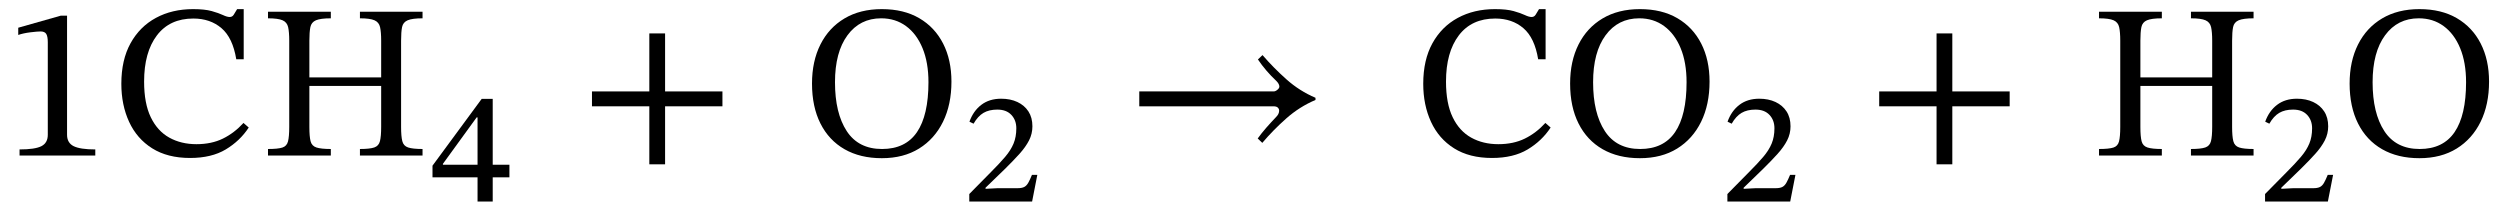 <svg xmlns="http://www.w3.org/2000/svg" xmlns:xlink="http://www.w3.org/1999/xlink" width="274.104" height="23.096" viewBox="0.776 -17.056 274.104 23.096"><path d="M 11.224 0 L 11.224 0 L 2.92 0 L 2.92 -0.672 Q 4.624 -0.672 5.32 -1.032 Q 6.016 -1.392 6.016 -2.28 L 6.016 -12.432 Q 6.016 -13.056 5.848 -13.332 Q 5.68 -13.608 5.224 -13.608 Q 4.864 -13.608 4.096 -13.512 Q 3.328 -13.416 2.776 -13.224 L 2.776 -14.016 L 7.432 -15.336 L 8.128 -15.336 L 8.128 -2.28 Q 8.128 -1.392 8.848 -1.032 Q 9.568 -0.672 11.224 -0.672 Z " fill="black" /><path d="M 27.472 -3.576 L 27.472 -3.576 L 28.048 -3.072 Q 27.088 -1.608 25.528 -0.672 Q 23.968 0.264 21.616 0.264 Q 19.144 0.264 17.464 -0.792 Q 15.784 -1.848 14.932 -3.696 Q 14.08 -5.544 14.08 -7.872 Q 14.08 -10.488 15.088 -12.312 Q 16.096 -14.136 17.872 -15.096 Q 19.648 -16.056 21.952 -16.056 Q 23.224 -16.056 23.992 -15.84 Q 24.76 -15.624 25.216 -15.408 Q 25.672 -15.192 25.96 -15.192 Q 26.248 -15.192 26.404 -15.444 Q 26.56 -15.696 26.776 -16.056 L 27.496 -16.056 L 27.496 -10.56 L 26.68 -10.56 Q 26.296 -12.912 25.06 -13.968 Q 23.824 -15.024 21.976 -15.024 Q 19.384 -15.024 17.98 -13.176 Q 16.576 -11.328 16.576 -8.112 Q 16.576 -5.712 17.308 -4.2 Q 18.04 -2.688 19.336 -1.968 Q 20.632 -1.248 22.312 -1.248 Q 23.968 -1.248 25.216 -1.86 Q 26.464 -2.472 27.472 -3.576 Z " fill="black" /><path d="M 34.696 -12.6 L 34.696 -12.6 L 34.696 -8.568 L 42.568 -8.568 L 42.568 -12.6 Q 42.568 -13.536 42.448 -14.076 Q 42.328 -14.616 41.836 -14.832 Q 41.344 -15.048 40.24 -15.048 L 40.24 -15.768 L 47.104 -15.768 L 47.104 -15.048 Q 45.976 -15.048 45.472 -14.832 Q 44.968 -14.616 44.86 -14.088 Q 44.752 -13.56 44.752 -12.6 L 44.752 -3.144 Q 44.752 -2.112 44.884 -1.584 Q 45.016 -1.056 45.52 -0.888 Q 46.024 -0.72 47.104 -0.72 L 47.104 0 L 40.24 0 L 40.24 -0.72 Q 41.32 -0.72 41.812 -0.888 Q 42.304 -1.056 42.436 -1.584 Q 42.568 -2.112 42.568 -3.144 L 42.568 -7.632 L 34.696 -7.632 L 34.696 -3.144 Q 34.696 -2.088 34.828 -1.572 Q 34.96 -1.056 35.464 -0.888 Q 35.968 -0.72 37.048 -0.72 L 37.048 0 L 30.16 0 L 30.16 -0.72 Q 31.24 -0.72 31.732 -0.876 Q 32.224 -1.032 32.356 -1.56 Q 32.488 -2.088 32.488 -3.144 L 32.488 -12.6 Q 32.488 -13.536 32.368 -14.076 Q 32.248 -14.616 31.756 -14.832 Q 31.264 -15.048 30.16 -15.048 L 30.16 -15.768 L 37.048 -15.768 L 37.048 -15.048 Q 35.92 -15.048 35.416 -14.832 Q 34.912 -14.616 34.804 -14.076 Q 34.696 -13.536 34.696 -12.6 Z " fill="black" /><path d="M 56.63 2.386 L 56.63 2.386 L 54.798 2.386 L 54.798 5.04 L 53.135 5.04 L 53.135 2.386 L 48.196 2.386 L 48.196 1.109 L 53.589 -6.216 L 54.798 -6.216 L 54.798 1.008 L 56.63 1.008 Z M 53.135 1.008 L 53.135 1.008 L 53.135 -4.183 L 53.034 -4.183 L 49.338 0.907 L 49.338 1.008 Z " fill="black" /><path d="M 79.985 -5.4 L 79.985 -5.4 L 73.697 -5.4 L 73.697 0.96 L 71.969 0.96 L 71.969 -5.4 L 65.681 -5.4 L 65.681 -7.032 L 71.969 -7.032 L 71.969 -13.392 L 73.697 -13.392 L 73.697 -7.032 L 79.985 -7.032 Z " fill="black" /><path d="M 105.094 -8.112 L 105.094 -8.112 Q 105.094 -5.592 104.17 -3.708 Q 103.246 -1.824 101.542 -0.768 Q 99.838 0.288 97.462 0.288 Q 95.086 0.288 93.37 -0.696 Q 91.654 -1.68 90.73 -3.516 Q 89.806 -5.352 89.806 -7.896 Q 89.806 -10.344 90.73 -12.18 Q 91.654 -14.016 93.37 -15.036 Q 95.086 -16.056 97.462 -16.056 Q 99.862 -16.056 101.566 -15.06 Q 103.27 -14.064 104.182 -12.276 Q 105.094 -10.488 105.094 -8.112 Z M 102.574 -8.04 L 102.574 -8.04 Q 102.574 -10.2 101.926 -11.772 Q 101.278 -13.344 100.114 -14.196 Q 98.95 -15.048 97.39 -15.048 Q 95.062 -15.048 93.694 -13.188 Q 92.326 -11.328 92.326 -8.04 Q 92.326 -4.656 93.61 -2.688 Q 94.894 -0.72 97.486 -0.72 Q 100.054 -0.72 101.314 -2.568 Q 102.574 -4.416 102.574 -8.04 Z " fill="black" /><path d="M 114.509 2.117 L 114.509 2.117 L 113.938 5.04 L 107.05 5.04 L 107.05 4.217 L 109.435 1.798 Q 110.376 0.857 110.989 0.134 Q 111.603 -0.588 111.905 -1.319 Q 112.207 -2.05 112.207 -2.99 Q 112.207 -3.881 111.661 -4.46 Q 111.115 -5.04 110.124 -5.04 Q 109.217 -5.04 108.604 -4.679 Q 107.991 -4.318 107.52 -3.494 L 107.067 -3.713 Q 107.487 -4.889 108.369 -5.561 Q 109.251 -6.233 110.544 -6.233 Q 111.552 -6.233 112.325 -5.872 Q 113.098 -5.51 113.535 -4.838 Q 113.971 -4.166 113.971 -3.209 Q 113.971 -2.386 113.602 -1.663 Q 113.232 -0.941 112.552 -0.185 Q 111.871 0.571 110.931 1.495 L 108.831 3.528 L 108.831 3.646 L 110.141 3.578 L 112.325 3.578 Q 112.812 3.578 113.073 3.444 Q 113.333 3.31 113.518 2.982 Q 113.703 2.654 113.921 2.117 Z " fill="black" /><path d="M 145.008 -6.336 L 145.008 -6.336 L 145.008 -6.096 Q 143.256 -5.352 141.816 -4.08 Q 140.376 -2.808 139.176 -1.392 L 138.672 -1.872 Q 139.104 -2.472 139.62 -3.06 Q 140.136 -3.648 140.688 -4.224 Q 141.024 -4.56 141.024 -4.92 Q 141.024 -5.112 140.88 -5.256 Q 140.736 -5.4 140.4 -5.4 L 125.688 -5.4 L 125.688 -7.032 L 140.424 -7.032 Q 140.616 -7.032 140.832 -7.212 Q 141.048 -7.392 141.048 -7.56 Q 141.048 -7.848 140.712 -8.184 Q 139.56 -9.264 138.696 -10.536 L 139.2 -11.016 Q 140.4 -9.624 141.828 -8.352 Q 143.256 -7.08 145.008 -6.336 Z " fill="black" /><path d="M 170.214 -3.576 L 170.214 -3.576 L 170.79 -3.072 Q 169.83 -1.608 168.27 -0.672 Q 166.71 0.264 164.358 0.264 Q 161.886 0.264 160.206 -0.792 Q 158.526 -1.848 157.674 -3.696 Q 156.822 -5.544 156.822 -7.872 Q 156.822 -10.488 157.83 -12.312 Q 158.838 -14.136 160.614 -15.096 Q 162.39 -16.056 164.694 -16.056 Q 165.966 -16.056 166.734 -15.84 Q 167.502 -15.624 167.958 -15.408 Q 168.414 -15.192 168.702 -15.192 Q 168.99 -15.192 169.146 -15.444 Q 169.302 -15.696 169.518 -16.056 L 170.238 -16.056 L 170.238 -10.56 L 169.422 -10.56 Q 169.038 -12.912 167.802 -13.968 Q 166.566 -15.024 164.718 -15.024 Q 162.126 -15.024 160.722 -13.176 Q 159.318 -11.328 159.318 -8.112 Q 159.318 -5.712 160.05 -4.2 Q 160.782 -2.688 162.078 -1.968 Q 163.374 -1.248 165.054 -1.248 Q 166.71 -1.248 167.958 -1.86 Q 169.206 -2.472 170.214 -3.576 Z " fill="black" /><path d="M 188.214 -8.112 L 188.214 -8.112 Q 188.214 -5.592 187.29 -3.708 Q 186.366 -1.824 184.662 -0.768 Q 182.958 0.288 180.582 0.288 Q 178.206 0.288 176.49 -0.696 Q 174.774 -1.68 173.85 -3.516 Q 172.926 -5.352 172.926 -7.896 Q 172.926 -10.344 173.85 -12.18 Q 174.774 -14.016 176.49 -15.036 Q 178.206 -16.056 180.582 -16.056 Q 182.982 -16.056 184.686 -15.06 Q 186.39 -14.064 187.302 -12.276 Q 188.214 -10.488 188.214 -8.112 Z M 185.694 -8.04 L 185.694 -8.04 Q 185.694 -10.2 185.046 -11.772 Q 184.398 -13.344 183.234 -14.196 Q 182.07 -15.048 180.51 -15.048 Q 178.182 -15.048 176.814 -13.188 Q 175.446 -11.328 175.446 -8.04 Q 175.446 -4.656 176.73 -2.688 Q 178.014 -0.72 180.606 -0.72 Q 183.174 -0.72 184.434 -2.568 Q 185.694 -4.416 185.694 -8.04 Z " fill="black" /><path d="M 197.63 2.117 L 197.63 2.117 L 197.058 5.04 L 190.17 5.04 L 190.17 4.217 L 192.556 1.798 Q 193.497 0.857 194.11 0.134 Q 194.723 -0.588 195.026 -1.319 Q 195.328 -2.05 195.328 -2.99 Q 195.328 -3.881 194.782 -4.46 Q 194.236 -5.04 193.245 -5.04 Q 192.338 -5.04 191.724 -4.679 Q 191.111 -4.318 190.641 -3.494 L 190.187 -3.713 Q 190.607 -4.889 191.489 -5.561 Q 192.371 -6.233 193.665 -6.233 Q 194.673 -6.233 195.446 -5.872 Q 196.218 -5.51 196.655 -4.838 Q 197.092 -4.166 197.092 -3.209 Q 197.092 -2.386 196.722 -1.663 Q 196.353 -0.941 195.672 -0.185 Q 194.992 0.571 194.051 1.495 L 191.951 3.528 L 191.951 3.646 L 193.262 3.578 L 195.446 3.578 Q 195.933 3.578 196.193 3.444 Q 196.454 3.31 196.638 2.982 Q 196.823 2.654 197.042 2.117 Z " fill="black" /><path d="M 221.119 -5.4 L 221.119 -5.4 L 214.831 -5.4 L 214.831 0.96 L 213.103 0.96 L 213.103 -5.4 L 206.815 -5.4 L 206.815 -7.032 L 213.103 -7.032 L 213.103 -13.392 L 214.831 -13.392 L 214.831 -7.032 L 221.119 -7.032 Z " fill="black" /><path d="M 235.452 -12.6 L 235.452 -12.6 L 235.452 -8.568 L 243.324 -8.568 L 243.324 -12.6 Q 243.324 -13.536 243.204 -14.076 Q 243.084 -14.616 242.592 -14.832 Q 242.1 -15.048 240.996 -15.048 L 240.996 -15.768 L 247.86 -15.768 L 247.86 -15.048 Q 246.732 -15.048 246.228 -14.832 Q 245.724 -14.616 245.616 -14.088 Q 245.508 -13.56 245.508 -12.6 L 245.508 -3.144 Q 245.508 -2.112 245.64 -1.584 Q 245.772 -1.056 246.276 -0.888 Q 246.78 -0.72 247.86 -0.72 L 247.86 0 L 240.996 0 L 240.996 -0.72 Q 242.076 -0.72 242.568 -0.888 Q 243.06 -1.056 243.192 -1.584 Q 243.324 -2.112 243.324 -3.144 L 243.324 -7.632 L 235.452 -7.632 L 235.452 -3.144 Q 235.452 -2.088 235.584 -1.572 Q 235.716 -1.056 236.22 -0.888 Q 236.724 -0.72 237.804 -0.72 L 237.804 0 L 230.916 0 L 230.916 -0.72 Q 231.996 -0.72 232.488 -0.876 Q 232.98 -1.032 233.112 -1.56 Q 233.244 -2.088 233.244 -3.144 L 233.244 -12.6 Q 233.244 -13.536 233.124 -14.076 Q 233.004 -14.616 232.512 -14.832 Q 232.02 -15.048 230.916 -15.048 L 230.916 -15.768 L 237.804 -15.768 L 237.804 -15.048 Q 236.676 -15.048 236.172 -14.832 Q 235.668 -14.616 235.56 -14.076 Q 235.452 -13.536 235.452 -12.6 Z " fill="black" /><path d="M 256.58 2.117 L 256.58 2.117 L 256.008 5.04 L 249.12 5.04 L 249.12 4.217 L 251.506 1.798 Q 252.447 0.857 253.06 0.134 Q 253.673 -0.588 253.976 -1.319 Q 254.278 -2.05 254.278 -2.99 Q 254.278 -3.881 253.732 -4.46 Q 253.186 -5.04 252.195 -5.04 Q 251.288 -5.04 250.674 -4.679 Q 250.061 -4.318 249.591 -3.494 L 249.137 -3.713 Q 249.557 -4.889 250.439 -5.561 Q 251.321 -6.233 252.615 -6.233 Q 253.623 -6.233 254.396 -5.872 Q 255.168 -5.51 255.605 -4.838 Q 256.042 -4.166 256.042 -3.209 Q 256.042 -2.386 255.672 -1.663 Q 255.303 -0.941 254.622 -0.185 Q 253.942 0.571 253.001 1.495 L 250.901 3.528 L 250.901 3.646 L 252.212 3.578 L 254.396 3.578 Q 254.883 3.578 255.143 3.444 Q 255.404 3.31 255.588 2.982 Q 255.773 2.654 255.992 2.117 Z " fill="black" /><path d="M 273.68 -8.112 L 273.68 -8.112 Q 273.68 -5.592 272.756 -3.708 Q 271.832 -1.824 270.128 -0.768 Q 268.424 0.288 266.048 0.288 Q 263.672 0.288 261.956 -0.696 Q 260.24 -1.68 259.316 -3.516 Q 258.392 -5.352 258.392 -7.896 Q 258.392 -10.344 259.316 -12.18 Q 260.24 -14.016 261.956 -15.036 Q 263.672 -16.056 266.048 -16.056 Q 268.448 -16.056 270.152 -15.06 Q 271.856 -14.064 272.768 -12.276 Q 273.68 -10.488 273.68 -8.112 Z M 271.16 -8.04 L 271.16 -8.04 Q 271.16 -10.2 270.512 -11.772 Q 269.864 -13.344 268.7 -14.196 Q 267.536 -15.048 265.976 -15.048 Q 263.648 -15.048 262.28 -13.188 Q 260.912 -11.328 260.912 -8.04 Q 260.912 -4.656 262.196 -2.688 Q 263.48 -0.72 266.072 -0.72 Q 268.64 -0.72 269.9 -2.568 Q 271.16 -4.416 271.16 -8.04 Z " fill="black" /></svg>
